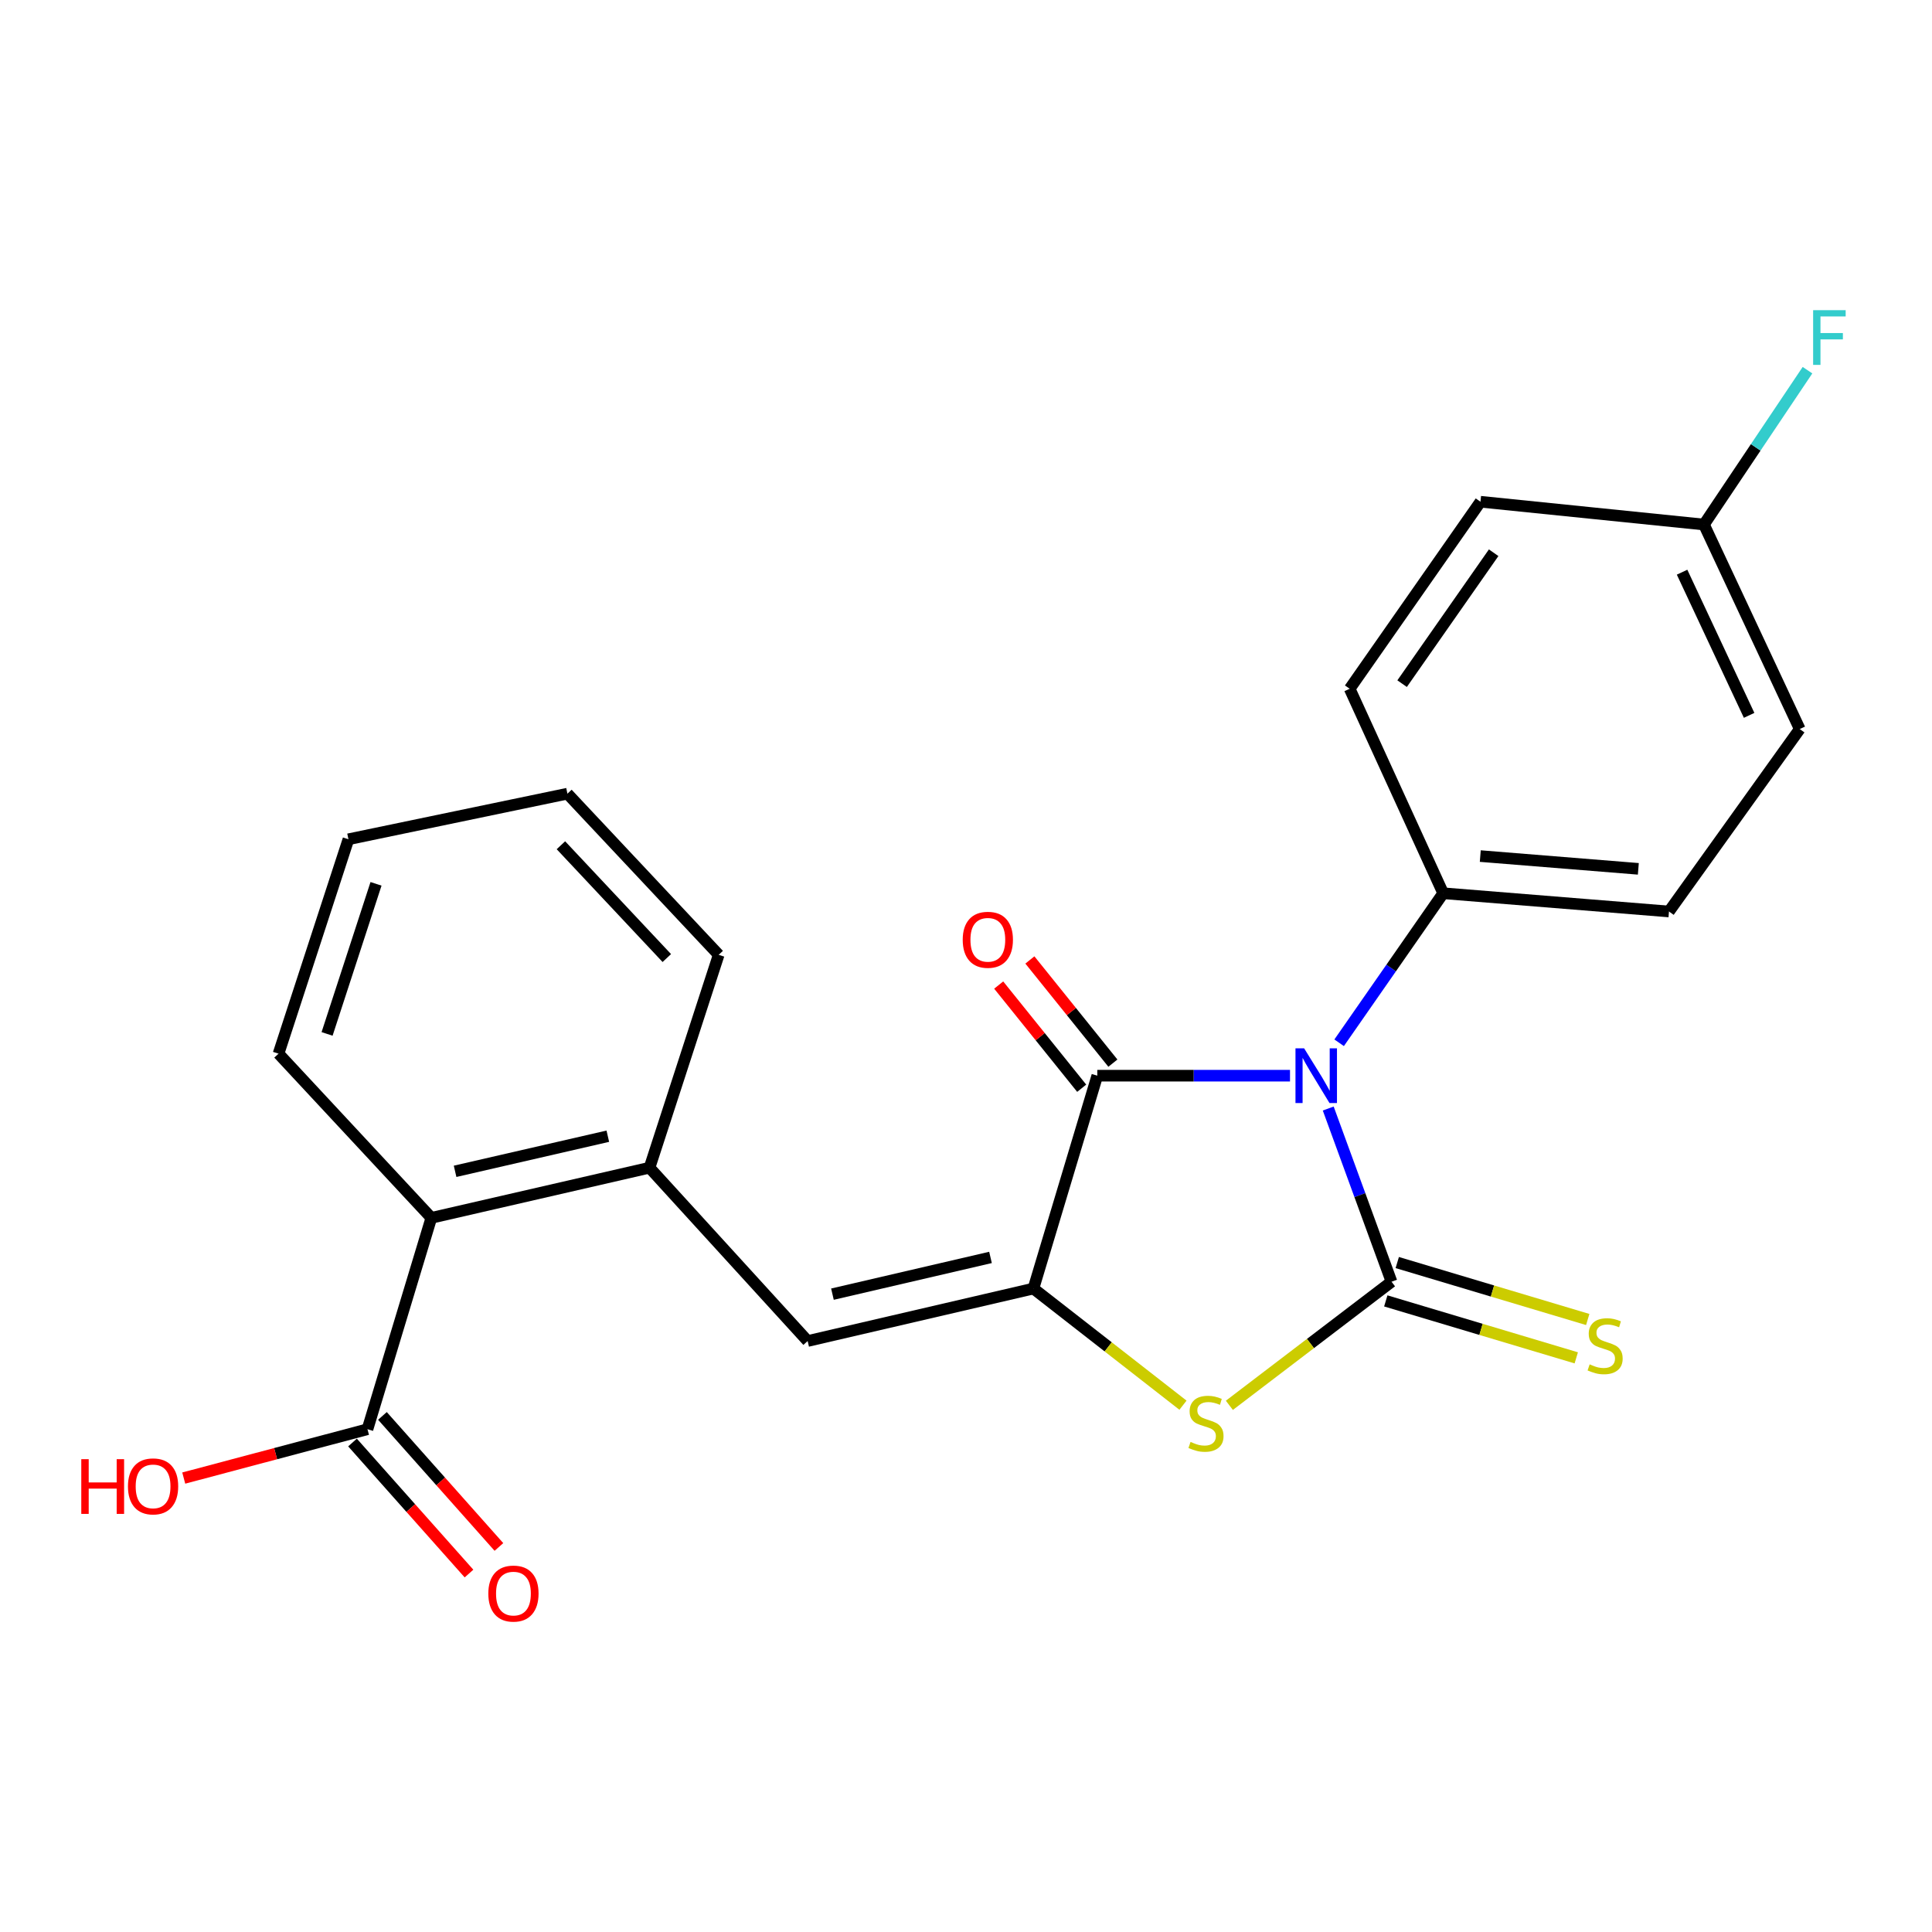 <?xml version='1.0' encoding='iso-8859-1'?>
<svg version='1.1' baseProfile='full'
              xmlns='http://www.w3.org/2000/svg'
                      xmlns:rdkit='http://www.rdkit.org/xml'
                      xmlns:xlink='http://www.w3.org/1999/xlink'
                  xml:space='preserve'
width='1000px' height='1000px' viewBox='0 0 1000 1000'>
<!-- END OF HEADER -->
<rect style='opacity:1.0;fill:#FFFFFF;stroke:none' width='1000' height='1000' x='0' y='0'> </rect>
<path class='bond-0' d='M 687.489,573.772 L 703.869,618.595' style='fill:none;fill-rule:evenodd;stroke:#0000FF;stroke-width:6px;stroke-linecap:butt;stroke-linejoin:miter;stroke-opacity:1' />
<path class='bond-0' d='M 703.869,618.595 L 720.249,663.418' style='fill:none;fill-rule:evenodd;stroke:#000000;stroke-width:6px;stroke-linecap:butt;stroke-linejoin:miter;stroke-opacity:1' />
<path class='bond-2' d='M 667.704,556.774 L 617.83,556.774' style='fill:none;fill-rule:evenodd;stroke:#0000FF;stroke-width:6px;stroke-linecap:butt;stroke-linejoin:miter;stroke-opacity:1' />
<path class='bond-2' d='M 617.83,556.774 L 567.956,556.774' style='fill:none;fill-rule:evenodd;stroke:#000000;stroke-width:6px;stroke-linecap:butt;stroke-linejoin:miter;stroke-opacity:1' />
<path class='bond-6' d='M 693.133,539.738 L 720.063,501.041' style='fill:none;fill-rule:evenodd;stroke:#0000FF;stroke-width:6px;stroke-linecap:butt;stroke-linejoin:miter;stroke-opacity:1' />
<path class='bond-6' d='M 720.063,501.041 L 746.993,462.345' style='fill:none;fill-rule:evenodd;stroke:#000000;stroke-width:6px;stroke-linecap:butt;stroke-linejoin:miter;stroke-opacity:1' />
<path class='bond-3' d='M 720.249,663.418 L 678.283,695.406' style='fill:none;fill-rule:evenodd;stroke:#000000;stroke-width:6px;stroke-linecap:butt;stroke-linejoin:miter;stroke-opacity:1' />
<path class='bond-3' d='M 678.283,695.406 L 636.318,727.394' style='fill:none;fill-rule:evenodd;stroke:#CCCC00;stroke-width:6px;stroke-linecap:butt;stroke-linejoin:miter;stroke-opacity:1' />
<path class='bond-9' d='M 717.281,673.345 L 766.577,688.083' style='fill:none;fill-rule:evenodd;stroke:#000000;stroke-width:6px;stroke-linecap:butt;stroke-linejoin:miter;stroke-opacity:1' />
<path class='bond-9' d='M 766.577,688.083 L 815.874,702.822' style='fill:none;fill-rule:evenodd;stroke:#CCCC00;stroke-width:6px;stroke-linecap:butt;stroke-linejoin:miter;stroke-opacity:1' />
<path class='bond-9' d='M 723.217,653.49 L 772.513,668.229' style='fill:none;fill-rule:evenodd;stroke:#000000;stroke-width:6px;stroke-linecap:butt;stroke-linejoin:miter;stroke-opacity:1' />
<path class='bond-9' d='M 772.513,668.229 L 821.81,682.967' style='fill:none;fill-rule:evenodd;stroke:#CCCC00;stroke-width:6px;stroke-linecap:butt;stroke-linejoin:miter;stroke-opacity:1' />
<path class='bond-1' d='M 534.902,666.952 L 567.956,556.774' style='fill:none;fill-rule:evenodd;stroke:#000000;stroke-width:6px;stroke-linecap:butt;stroke-linejoin:miter;stroke-opacity:1' />
<path class='bond-4' d='M 534.902,666.952 L 418.035,694.111' style='fill:none;fill-rule:evenodd;stroke:#000000;stroke-width:6px;stroke-linecap:butt;stroke-linejoin:miter;stroke-opacity:1' />
<path class='bond-4' d='M 512.681,650.841 L 430.874,669.852' style='fill:none;fill-rule:evenodd;stroke:#000000;stroke-width:6px;stroke-linecap:butt;stroke-linejoin:miter;stroke-opacity:1' />
<path class='bond-23' d='M 534.902,666.952 L 573.605,697.139' style='fill:none;fill-rule:evenodd;stroke:#000000;stroke-width:6px;stroke-linecap:butt;stroke-linejoin:miter;stroke-opacity:1' />
<path class='bond-23' d='M 573.605,697.139 L 612.308,727.326' style='fill:none;fill-rule:evenodd;stroke:#CCCC00;stroke-width:6px;stroke-linecap:butt;stroke-linejoin:miter;stroke-opacity:1' />
<path class='bond-10' d='M 576.029,550.279 L 554.548,523.576' style='fill:none;fill-rule:evenodd;stroke:#000000;stroke-width:6px;stroke-linecap:butt;stroke-linejoin:miter;stroke-opacity:1' />
<path class='bond-10' d='M 554.548,523.576 L 533.066,496.874' style='fill:none;fill-rule:evenodd;stroke:#FF0000;stroke-width:6px;stroke-linecap:butt;stroke-linejoin:miter;stroke-opacity:1' />
<path class='bond-10' d='M 559.883,563.269 L 538.401,536.566' style='fill:none;fill-rule:evenodd;stroke:#000000;stroke-width:6px;stroke-linecap:butt;stroke-linejoin:miter;stroke-opacity:1' />
<path class='bond-10' d='M 538.401,536.566 L 516.92,509.864' style='fill:none;fill-rule:evenodd;stroke:#FF0000;stroke-width:6px;stroke-linecap:butt;stroke-linejoin:miter;stroke-opacity:1' />
<path class='bond-5' d='M 418.035,694.111 L 336.19,604.403' style='fill:none;fill-rule:evenodd;stroke:#000000;stroke-width:6px;stroke-linecap:butt;stroke-linejoin:miter;stroke-opacity:1' />
<path class='bond-8' d='M 336.19,604.403 L 223.26,630.364' style='fill:none;fill-rule:evenodd;stroke:#000000;stroke-width:6px;stroke-linecap:butt;stroke-linejoin:miter;stroke-opacity:1' />
<path class='bond-8' d='M 314.607,588.1 L 235.556,606.274' style='fill:none;fill-rule:evenodd;stroke:#000000;stroke-width:6px;stroke-linecap:butt;stroke-linejoin:miter;stroke-opacity:1' />
<path class='bond-19' d='M 336.19,604.403 L 371.995,494.213' style='fill:none;fill-rule:evenodd;stroke:#000000;stroke-width:6px;stroke-linecap:butt;stroke-linejoin:miter;stroke-opacity:1' />
<path class='bond-12' d='M 746.993,462.345 L 863.861,471.785' style='fill:none;fill-rule:evenodd;stroke:#000000;stroke-width:6px;stroke-linecap:butt;stroke-linejoin:miter;stroke-opacity:1' />
<path class='bond-12' d='M 766.192,443.105 L 847.999,449.713' style='fill:none;fill-rule:evenodd;stroke:#000000;stroke-width:6px;stroke-linecap:butt;stroke-linejoin:miter;stroke-opacity:1' />
<path class='bond-13' d='M 746.993,462.345 L 698.593,356.507' style='fill:none;fill-rule:evenodd;stroke:#000000;stroke-width:6px;stroke-linecap:butt;stroke-linejoin:miter;stroke-opacity:1' />
<path class='bond-7' d='M 190.206,739.76 L 223.26,630.364' style='fill:none;fill-rule:evenodd;stroke:#000000;stroke-width:6px;stroke-linecap:butt;stroke-linejoin:miter;stroke-opacity:1' />
<path class='bond-11' d='M 182.462,746.644 L 212.608,780.557' style='fill:none;fill-rule:evenodd;stroke:#000000;stroke-width:6px;stroke-linecap:butt;stroke-linejoin:miter;stroke-opacity:1' />
<path class='bond-11' d='M 212.608,780.557 L 242.753,814.469' style='fill:none;fill-rule:evenodd;stroke:#FF0000;stroke-width:6px;stroke-linecap:butt;stroke-linejoin:miter;stroke-opacity:1' />
<path class='bond-11' d='M 197.95,732.876 L 228.096,766.788' style='fill:none;fill-rule:evenodd;stroke:#000000;stroke-width:6px;stroke-linecap:butt;stroke-linejoin:miter;stroke-opacity:1' />
<path class='bond-11' d='M 228.096,766.788 L 258.242,800.701' style='fill:none;fill-rule:evenodd;stroke:#FF0000;stroke-width:6px;stroke-linecap:butt;stroke-linejoin:miter;stroke-opacity:1' />
<path class='bond-14' d='M 190.206,739.76 L 142.655,752.404' style='fill:none;fill-rule:evenodd;stroke:#000000;stroke-width:6px;stroke-linecap:butt;stroke-linejoin:miter;stroke-opacity:1' />
<path class='bond-14' d='M 142.655,752.404 L 95.104,765.047' style='fill:none;fill-rule:evenodd;stroke:#FF0000;stroke-width:6px;stroke-linecap:butt;stroke-linejoin:miter;stroke-opacity:1' />
<path class='bond-20' d='M 223.26,630.364 L 144.166,545.376' style='fill:none;fill-rule:evenodd;stroke:#000000;stroke-width:6px;stroke-linecap:butt;stroke-linejoin:miter;stroke-opacity:1' />
<path class='bond-16' d='M 863.861,471.785 L 931.545,377.357' style='fill:none;fill-rule:evenodd;stroke:#000000;stroke-width:6px;stroke-linecap:butt;stroke-linejoin:miter;stroke-opacity:1' />
<path class='bond-17' d='M 698.593,356.507 L 766.289,259.695' style='fill:none;fill-rule:evenodd;stroke:#000000;stroke-width:6px;stroke-linecap:butt;stroke-linejoin:miter;stroke-opacity:1' />
<path class='bond-17' d='M 725.73,353.86 L 773.117,286.092' style='fill:none;fill-rule:evenodd;stroke:#000000;stroke-width:6px;stroke-linecap:butt;stroke-linejoin:miter;stroke-opacity:1' />
<path class='bond-15' d='M 881.97,271.496 L 766.289,259.695' style='fill:none;fill-rule:evenodd;stroke:#000000;stroke-width:6px;stroke-linecap:butt;stroke-linejoin:miter;stroke-opacity:1' />
<path class='bond-18' d='M 881.97,271.496 L 908.764,231.55' style='fill:none;fill-rule:evenodd;stroke:#000000;stroke-width:6px;stroke-linecap:butt;stroke-linejoin:miter;stroke-opacity:1' />
<path class='bond-18' d='M 908.764,231.55 L 935.558,191.604' style='fill:none;fill-rule:evenodd;stroke:#33CCCC;stroke-width:6px;stroke-linecap:butt;stroke-linejoin:miter;stroke-opacity:1' />
<path class='bond-24' d='M 881.97,271.496 L 931.545,377.357' style='fill:none;fill-rule:evenodd;stroke:#000000;stroke-width:6px;stroke-linecap:butt;stroke-linejoin:miter;stroke-opacity:1' />
<path class='bond-24' d='M 870.639,296.163 L 905.341,370.266' style='fill:none;fill-rule:evenodd;stroke:#000000;stroke-width:6px;stroke-linecap:butt;stroke-linejoin:miter;stroke-opacity:1' />
<path class='bond-21' d='M 371.995,494.213 L 293.696,410.802' style='fill:none;fill-rule:evenodd;stroke:#000000;stroke-width:6px;stroke-linecap:butt;stroke-linejoin:miter;stroke-opacity:1' />
<path class='bond-21' d='M 345.141,495.884 L 290.331,437.497' style='fill:none;fill-rule:evenodd;stroke:#000000;stroke-width:6px;stroke-linecap:butt;stroke-linejoin:miter;stroke-opacity:1' />
<path class='bond-25' d='M 144.166,545.376 L 180.351,434.403' style='fill:none;fill-rule:evenodd;stroke:#000000;stroke-width:6px;stroke-linecap:butt;stroke-linejoin:miter;stroke-opacity:1' />
<path class='bond-25' d='M 169.296,535.154 L 194.626,457.473' style='fill:none;fill-rule:evenodd;stroke:#000000;stroke-width:6px;stroke-linecap:butt;stroke-linejoin:miter;stroke-opacity:1' />
<path class='bond-22' d='M 293.696,410.802 L 180.351,434.403' style='fill:none;fill-rule:evenodd;stroke:#000000;stroke-width:6px;stroke-linecap:butt;stroke-linejoin:miter;stroke-opacity:1' />
<path  class='atom-0' d='M 675.017 542.614
L 684.297 557.614
Q 685.217 559.094, 686.697 561.774
Q 688.177 564.454, 688.257 564.614
L 688.257 542.614
L 692.017 542.614
L 692.017 570.934
L 688.137 570.934
L 678.177 554.534
Q 677.017 552.614, 675.777 550.414
Q 674.577 548.214, 674.217 547.534
L 674.217 570.934
L 670.537 570.934
L 670.537 542.614
L 675.017 542.614
' fill='#0000FF'/>
<path  class='atom-4' d='M 616.22 746.337
Q 616.54 746.457, 617.86 747.017
Q 619.18 747.577, 620.62 747.937
Q 622.1 748.257, 623.54 748.257
Q 626.22 748.257, 627.78 746.977
Q 629.34 745.657, 629.34 743.377
Q 629.34 741.817, 628.54 740.857
Q 627.78 739.897, 626.58 739.377
Q 625.38 738.857, 623.38 738.257
Q 620.86 737.497, 619.34 736.777
Q 617.86 736.057, 616.78 734.537
Q 615.74 733.017, 615.74 730.457
Q 615.74 726.897, 618.14 724.697
Q 620.58 722.497, 625.38 722.497
Q 628.66 722.497, 632.38 724.057
L 631.46 727.137
Q 628.06 725.737, 625.5 725.737
Q 622.74 725.737, 621.22 726.897
Q 619.7 728.017, 619.74 729.977
Q 619.74 731.497, 620.5 732.417
Q 621.3 733.337, 622.42 733.857
Q 623.58 734.377, 625.5 734.977
Q 628.06 735.777, 629.58 736.577
Q 631.1 737.377, 632.18 739.017
Q 633.3 740.617, 633.3 743.377
Q 633.3 747.297, 630.66 749.417
Q 628.06 751.497, 623.7 751.497
Q 621.18 751.497, 619.26 750.937
Q 617.38 750.417, 615.14 749.497
L 616.22 746.337
' fill='#CCCC00'/>
<path  class='atom-10' d='M 822.807 706.191
Q 823.127 706.311, 824.447 706.871
Q 825.767 707.431, 827.207 707.791
Q 828.687 708.111, 830.127 708.111
Q 832.807 708.111, 834.367 706.831
Q 835.927 705.511, 835.927 703.231
Q 835.927 701.671, 835.127 700.711
Q 834.367 699.751, 833.167 699.231
Q 831.967 698.711, 829.967 698.111
Q 827.447 697.351, 825.927 696.631
Q 824.447 695.911, 823.367 694.391
Q 822.327 692.871, 822.327 690.311
Q 822.327 686.751, 824.727 684.551
Q 827.167 682.351, 831.967 682.351
Q 835.247 682.351, 838.967 683.911
L 838.047 686.991
Q 834.647 685.591, 832.087 685.591
Q 829.327 685.591, 827.807 686.751
Q 826.287 687.871, 826.327 689.831
Q 826.327 691.351, 827.087 692.271
Q 827.887 693.191, 829.007 693.711
Q 830.167 694.231, 832.087 694.831
Q 834.647 695.631, 836.167 696.431
Q 837.687 697.231, 838.767 698.871
Q 839.887 700.471, 839.887 703.231
Q 839.887 707.151, 837.247 709.271
Q 834.647 711.351, 830.287 711.351
Q 827.767 711.351, 825.847 710.791
Q 823.967 710.271, 821.727 709.351
L 822.807 706.191
' fill='#CCCC00'/>
<path  class='atom-11' d='M 498.301 486.429
Q 498.301 479.629, 501.661 475.829
Q 505.021 472.029, 511.301 472.029
Q 517.581 472.029, 520.941 475.829
Q 524.301 479.629, 524.301 486.429
Q 524.301 493.309, 520.901 497.229
Q 517.501 501.109, 511.301 501.109
Q 505.061 501.109, 501.661 497.229
Q 498.301 493.349, 498.301 486.429
M 511.301 497.909
Q 515.621 497.909, 517.941 495.029
Q 520.301 492.109, 520.301 486.429
Q 520.301 480.869, 517.941 478.069
Q 515.621 475.229, 511.301 475.229
Q 506.981 475.229, 504.621 478.029
Q 502.301 480.829, 502.301 486.429
Q 502.301 492.149, 504.621 495.029
Q 506.981 497.909, 511.301 497.909
' fill='#FF0000'/>
<path  class='atom-12' d='M 252.754 824.828
Q 252.754 818.028, 256.114 814.228
Q 259.474 810.428, 265.754 810.428
Q 272.034 810.428, 275.394 814.228
Q 278.754 818.028, 278.754 824.828
Q 278.754 831.708, 275.354 835.628
Q 271.954 839.508, 265.754 839.508
Q 259.514 839.508, 256.114 835.628
Q 252.754 831.748, 252.754 824.828
M 265.754 836.308
Q 270.074 836.308, 272.394 833.428
Q 274.754 830.508, 274.754 824.828
Q 274.754 819.268, 272.394 816.468
Q 270.074 813.628, 265.754 813.628
Q 261.434 813.628, 259.074 816.428
Q 256.754 819.228, 256.754 824.828
Q 256.754 830.548, 259.074 833.428
Q 261.434 836.308, 265.754 836.308
' fill='#FF0000'/>
<path  class='atom-15' d='M 42.073 755.267
L 45.913 755.267
L 45.913 767.307
L 60.393 767.307
L 60.393 755.267
L 64.233 755.267
L 64.233 783.587
L 60.393 783.587
L 60.393 770.507
L 45.913 770.507
L 45.913 783.587
L 42.073 783.587
L 42.073 755.267
' fill='#FF0000'/>
<path  class='atom-15' d='M 66.233 769.347
Q 66.233 762.547, 69.593 758.747
Q 72.953 754.947, 79.233 754.947
Q 85.513 754.947, 88.873 758.747
Q 92.233 762.547, 92.233 769.347
Q 92.233 776.227, 88.833 780.147
Q 85.433 784.027, 79.233 784.027
Q 72.993 784.027, 69.593 780.147
Q 66.233 776.267, 66.233 769.347
M 79.233 780.827
Q 83.553 780.827, 85.873 777.947
Q 88.233 775.027, 88.233 769.347
Q 88.233 763.787, 85.873 760.987
Q 83.553 758.147, 79.233 758.147
Q 74.913 758.147, 72.553 760.947
Q 70.233 763.747, 70.233 769.347
Q 70.233 775.067, 72.553 777.947
Q 74.913 780.827, 79.233 780.827
' fill='#FF0000'/>
<path  class='atom-19' d='M 938.472 160.547
L 955.312 160.547
L 955.312 163.787
L 942.272 163.787
L 942.272 172.387
L 953.872 172.387
L 953.872 175.667
L 942.272 175.667
L 942.272 188.867
L 938.472 188.867
L 938.472 160.547
' fill='#33CCCC'/>
</svg>
